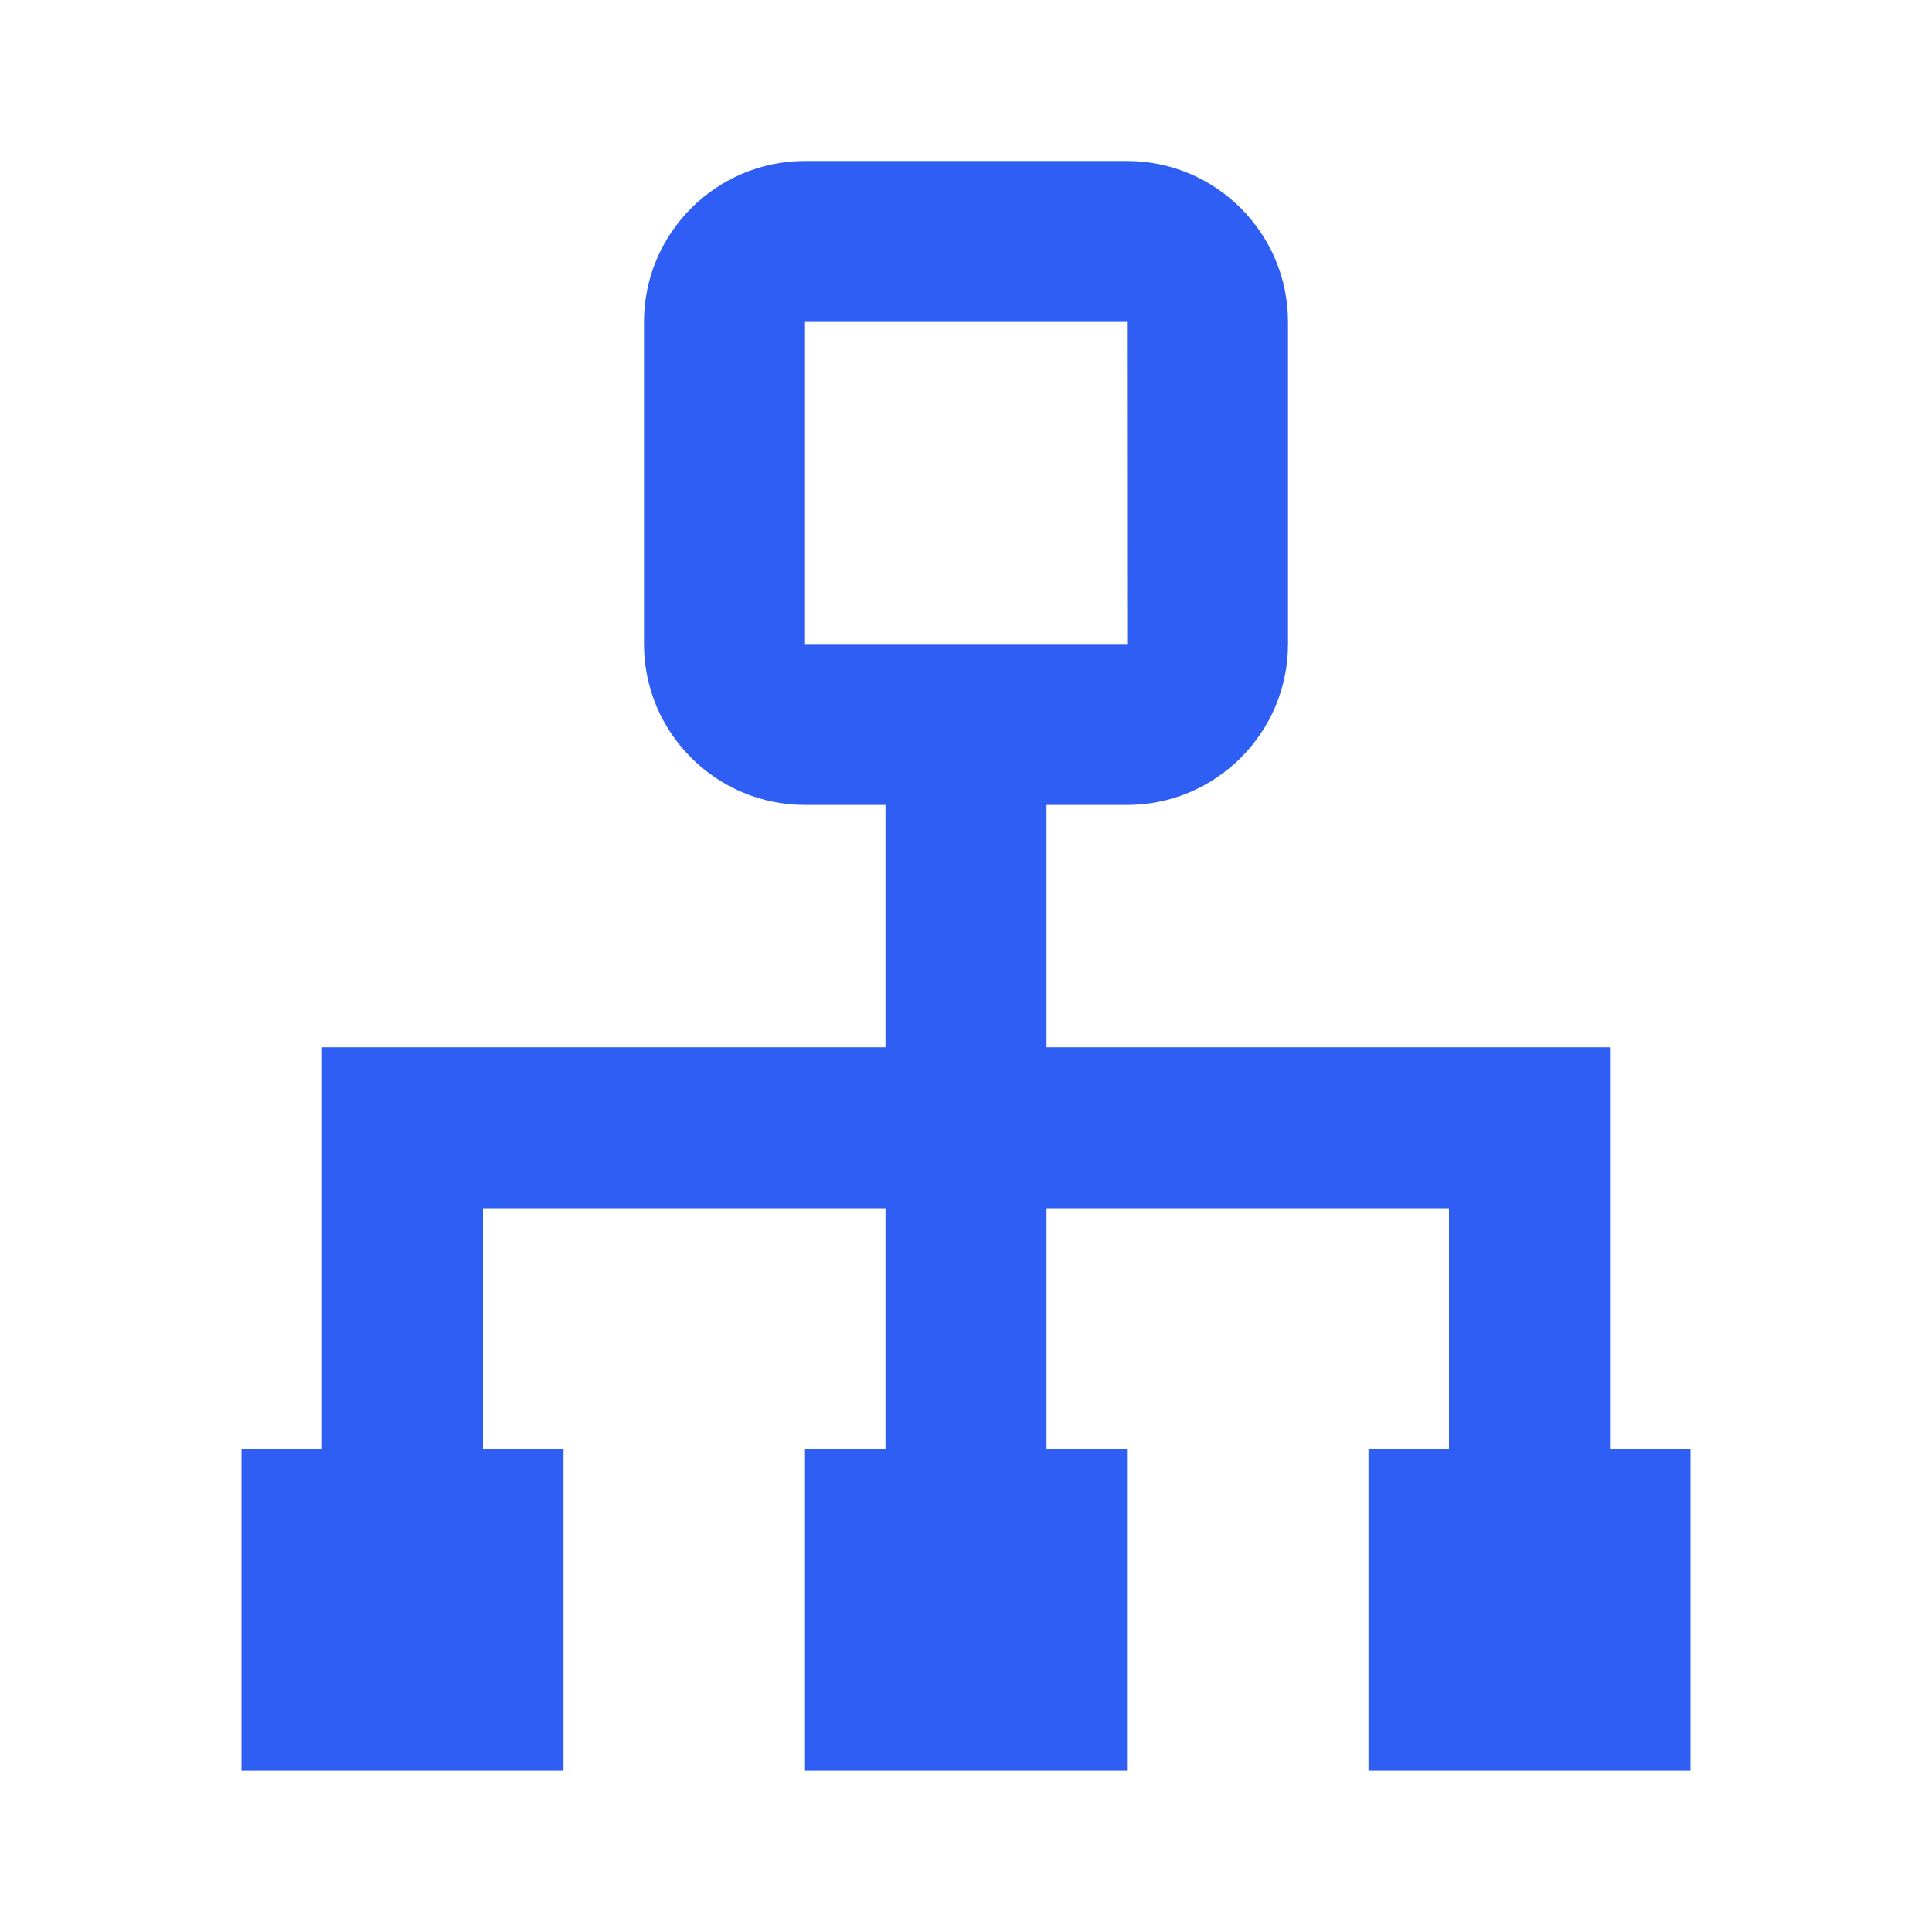 <svg width="40" height="40" viewBox="0 0 40 40" fill="none" xmlns="http://www.w3.org/2000/svg">
<path d="M33.333 21.683H21.667V16.666H23.333C25.172 16.666 26.667 15.171 26.667 13.333V6.666C26.667 4.828 25.172 3.333 23.333 3.333H16.667C14.828 3.333 13.333 4.828 13.333 6.666V13.333C13.333 15.171 14.828 16.666 16.667 16.666H18.333V21.683H6.667V30H5V36.666H11.667V30H10V25.016H18.333V30H16.667V36.666H23.333V30H21.667V25.016H30V30H28.333V36.666H35V30H33.333V21.683ZM16.667 13.333V6.666H23.333L23.337 13.333H16.667Z" fill="#2F5EF4"/>
</svg>
